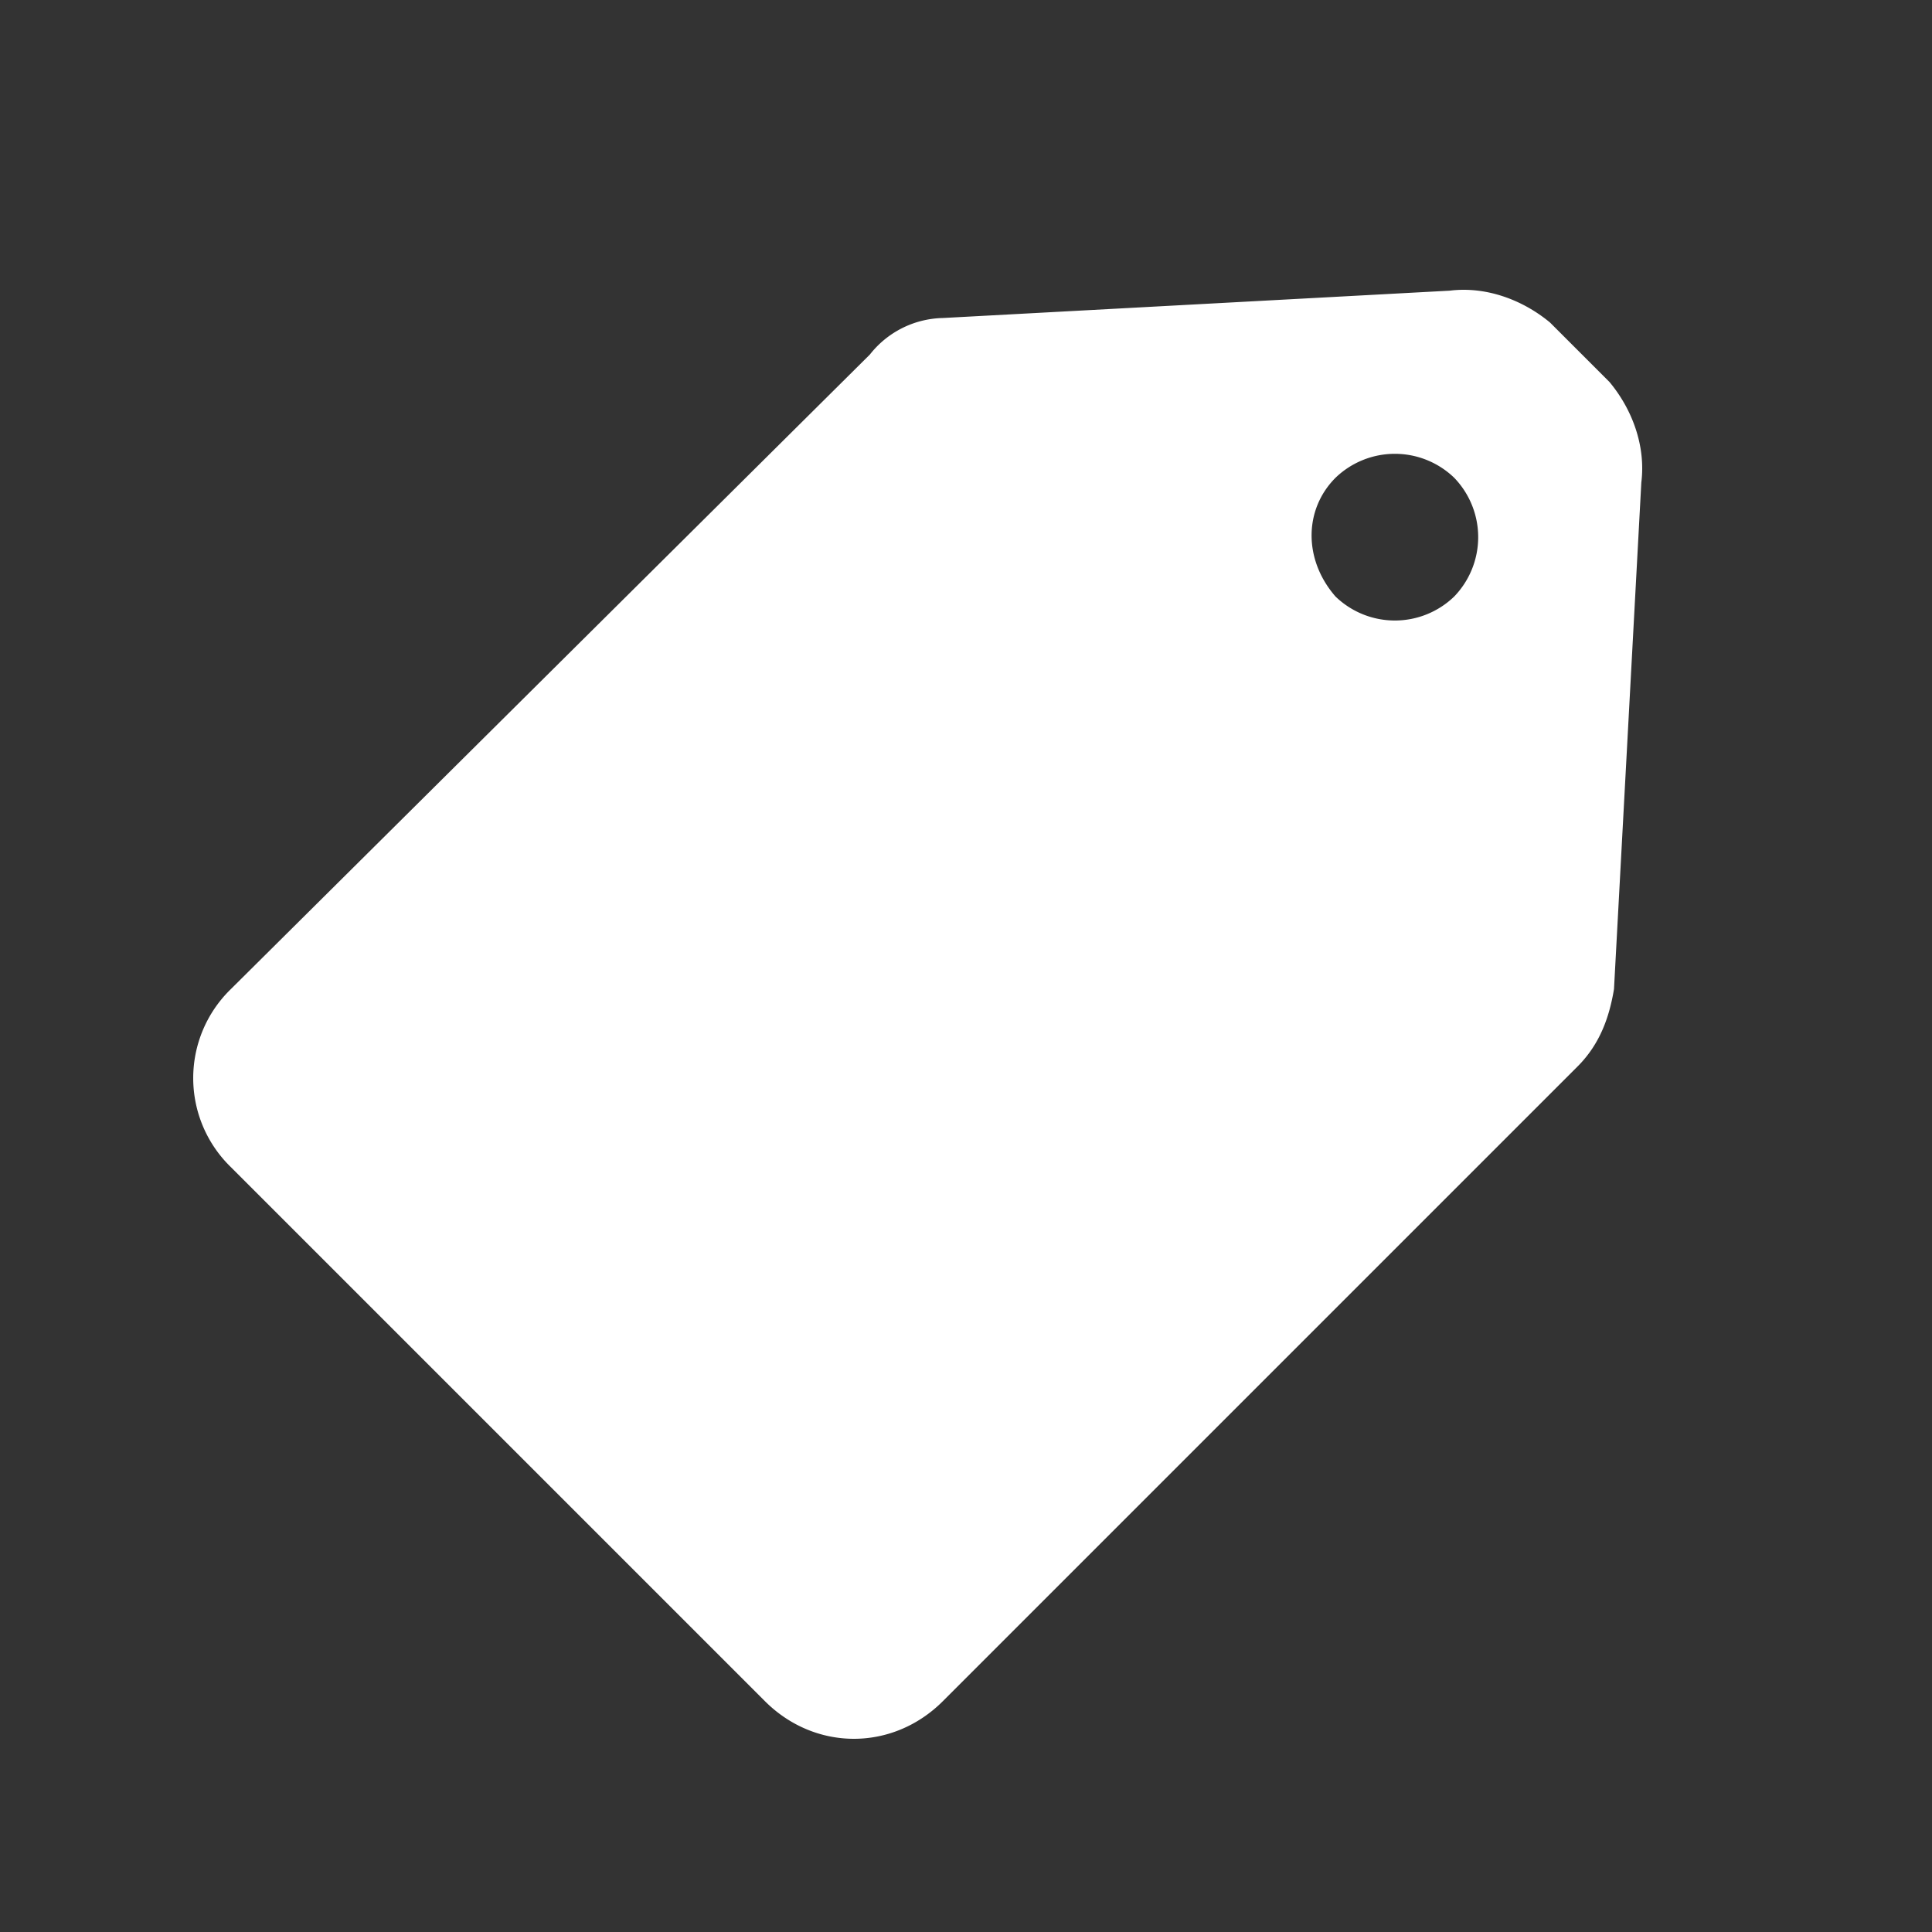 <svg xmlns="http://www.w3.org/2000/svg" width="20" height="20" viewBox="0 0 20 20">
    <rect x="0" y="0" width="20" height="20" fill="#333333" stroke="none"/>
    <path fill="#ffffff" fill-rule="evenodd" d="M13.825 6.175a.884.884 0 0 0 1.229 0 .885.885 0 0 0 0-1.229.885.885 0 0 0-1.229 0c-.33.331-.33.851 0 1.229M9.761 3.292l5.246-.283c.377-.047.756.095 1.039.33l.615.615c.236.283.377.662.33 1.04l-.283 5.245c-.047.283-.142.567-.379.803L9.761 17.61c-.52.52-1.323.52-1.843 0L2.39 12.082a1.284 1.284 0 0 1 0-1.843L9.005 3.67a.987.987 0 0 1 .756-.378"/>
</svg>
